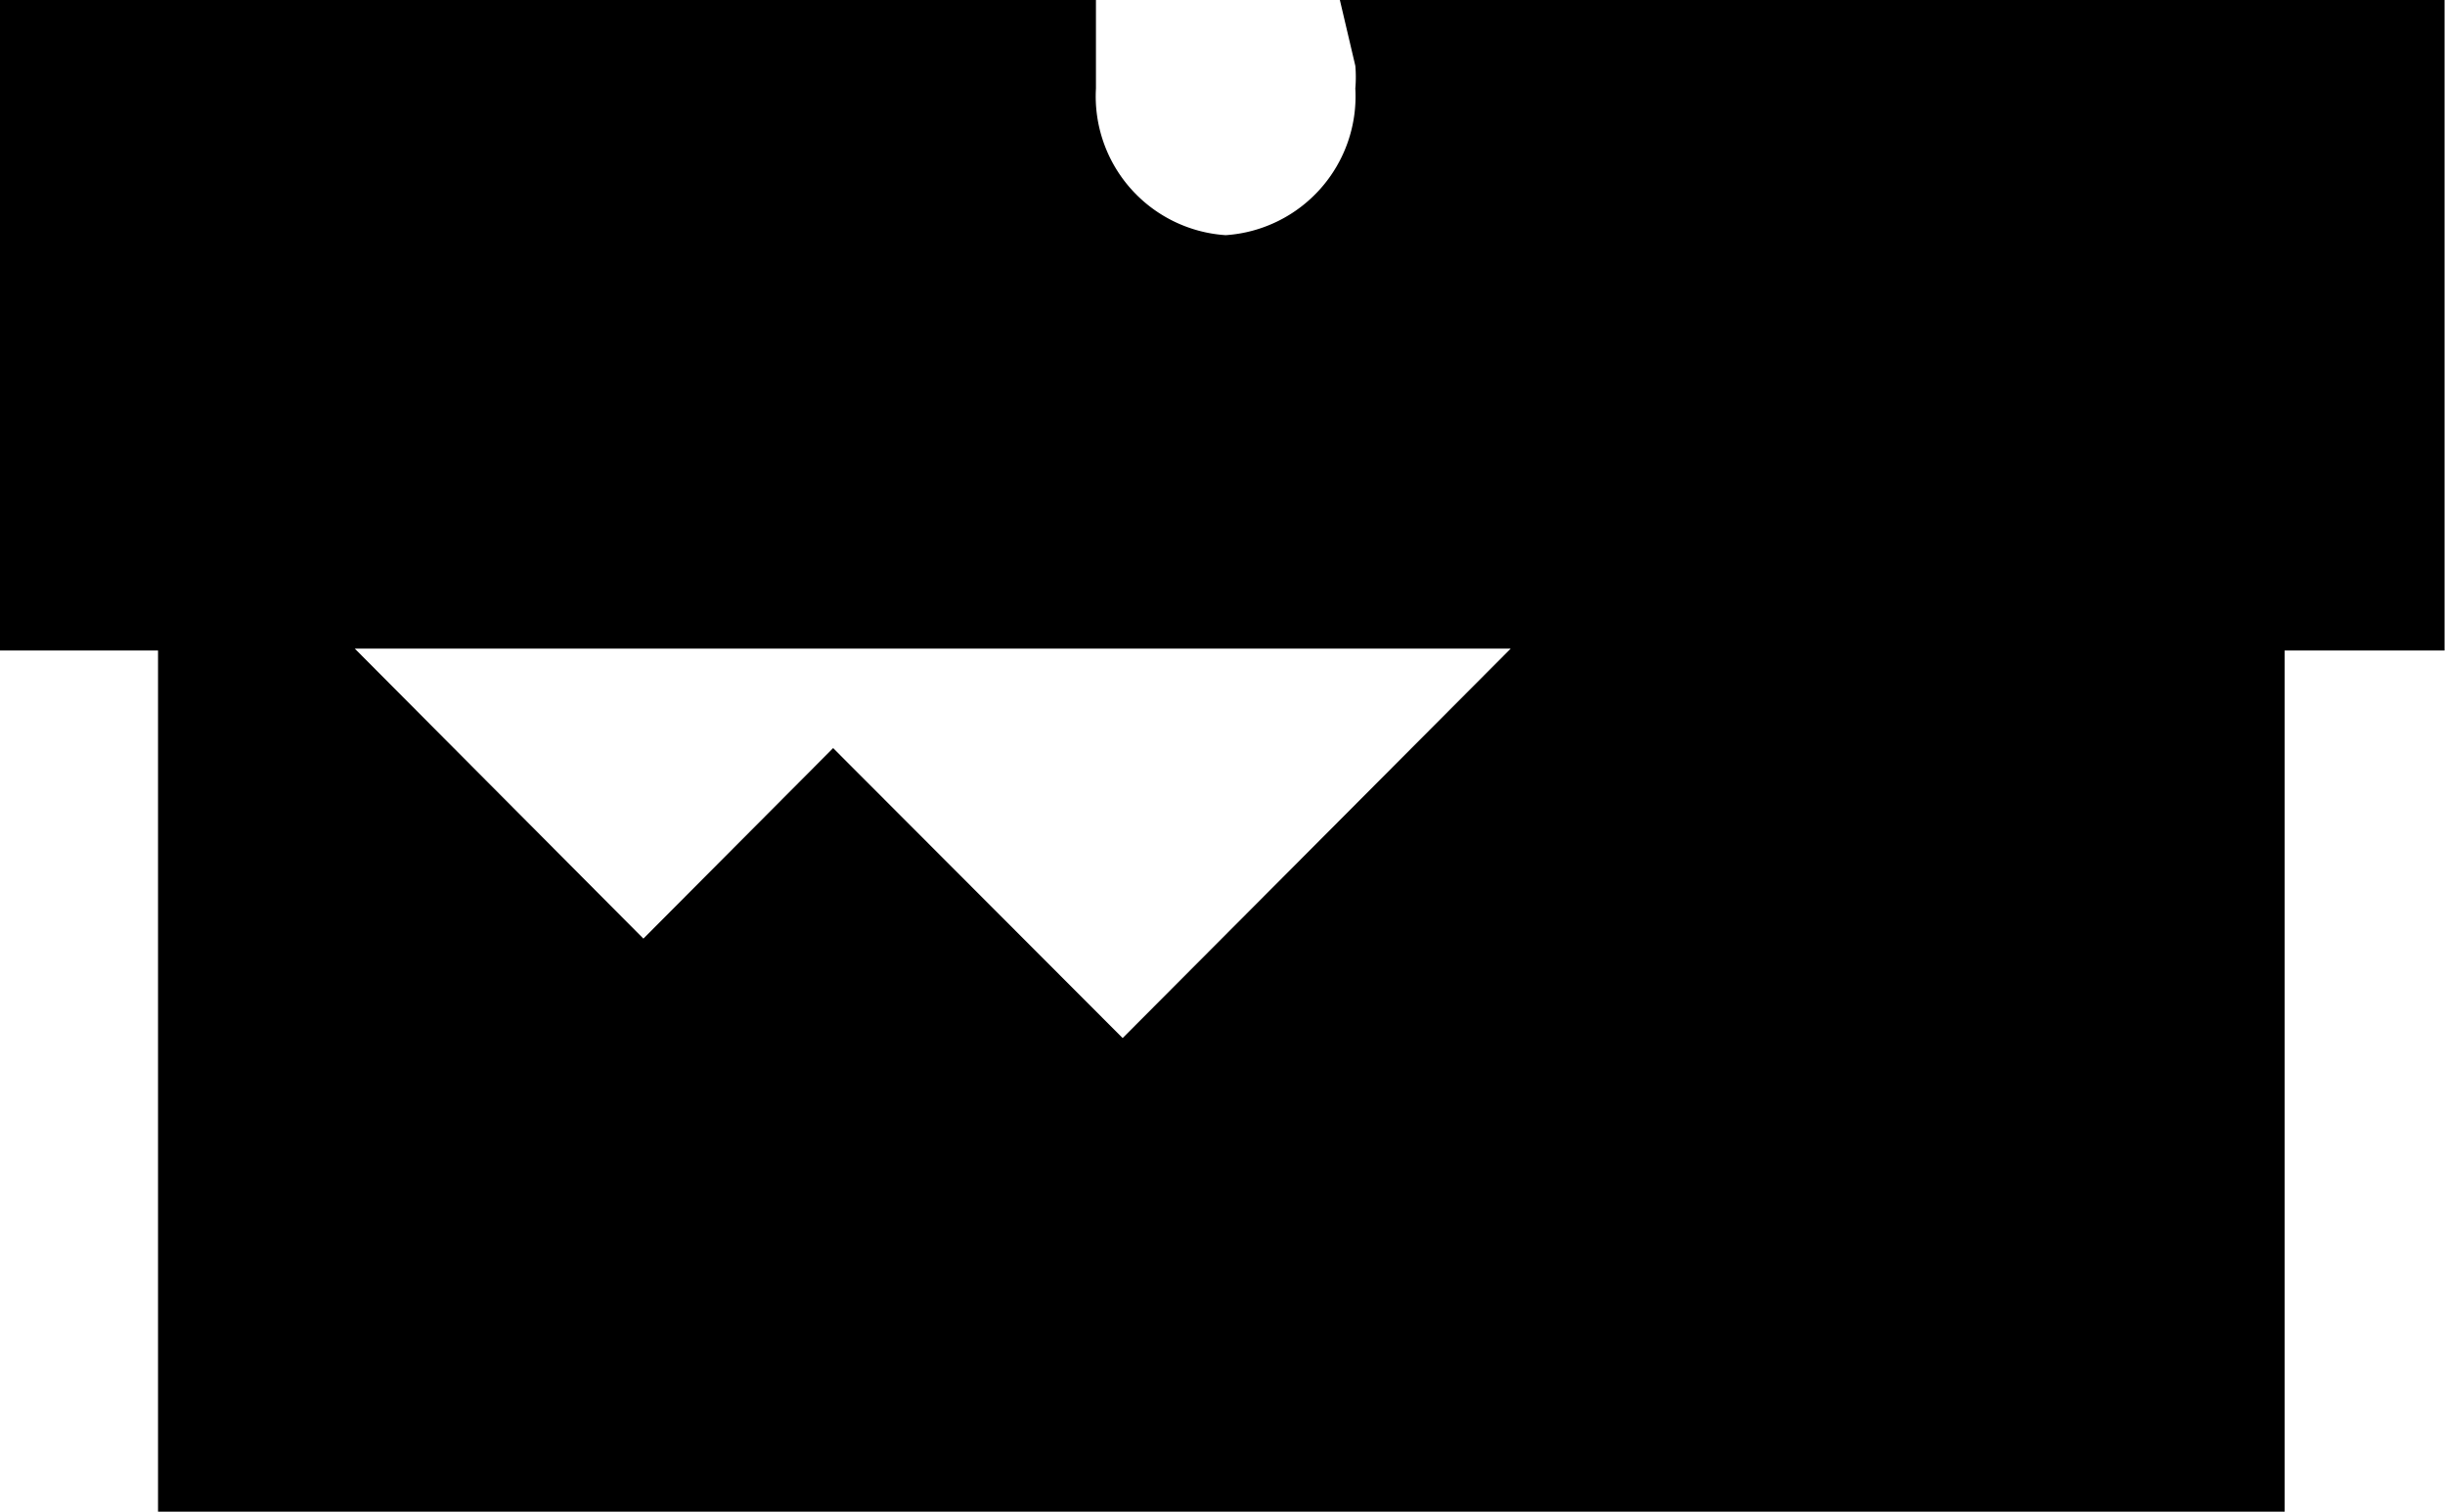 <svg xmlns="http://www.w3.org/2000/svg" width="284.67" height="176.05" viewBox="0 0 284.67 176.05"><title>Asset 1</title><path d="M156,0l1.8,7.66a15.36,15.36,0,0,1,0,2.64,16.2,16.2,0,0,1-15.1,17.08,16.2,16.2,0,0,1-15.1-17.08V0H0V75.74H18.4V176H266V75.74h18.62V0ZM130.71,120.86,97,87.1,74.91,109.28,41.31,75.52H175.89Z" fill="#000000"/></svg>